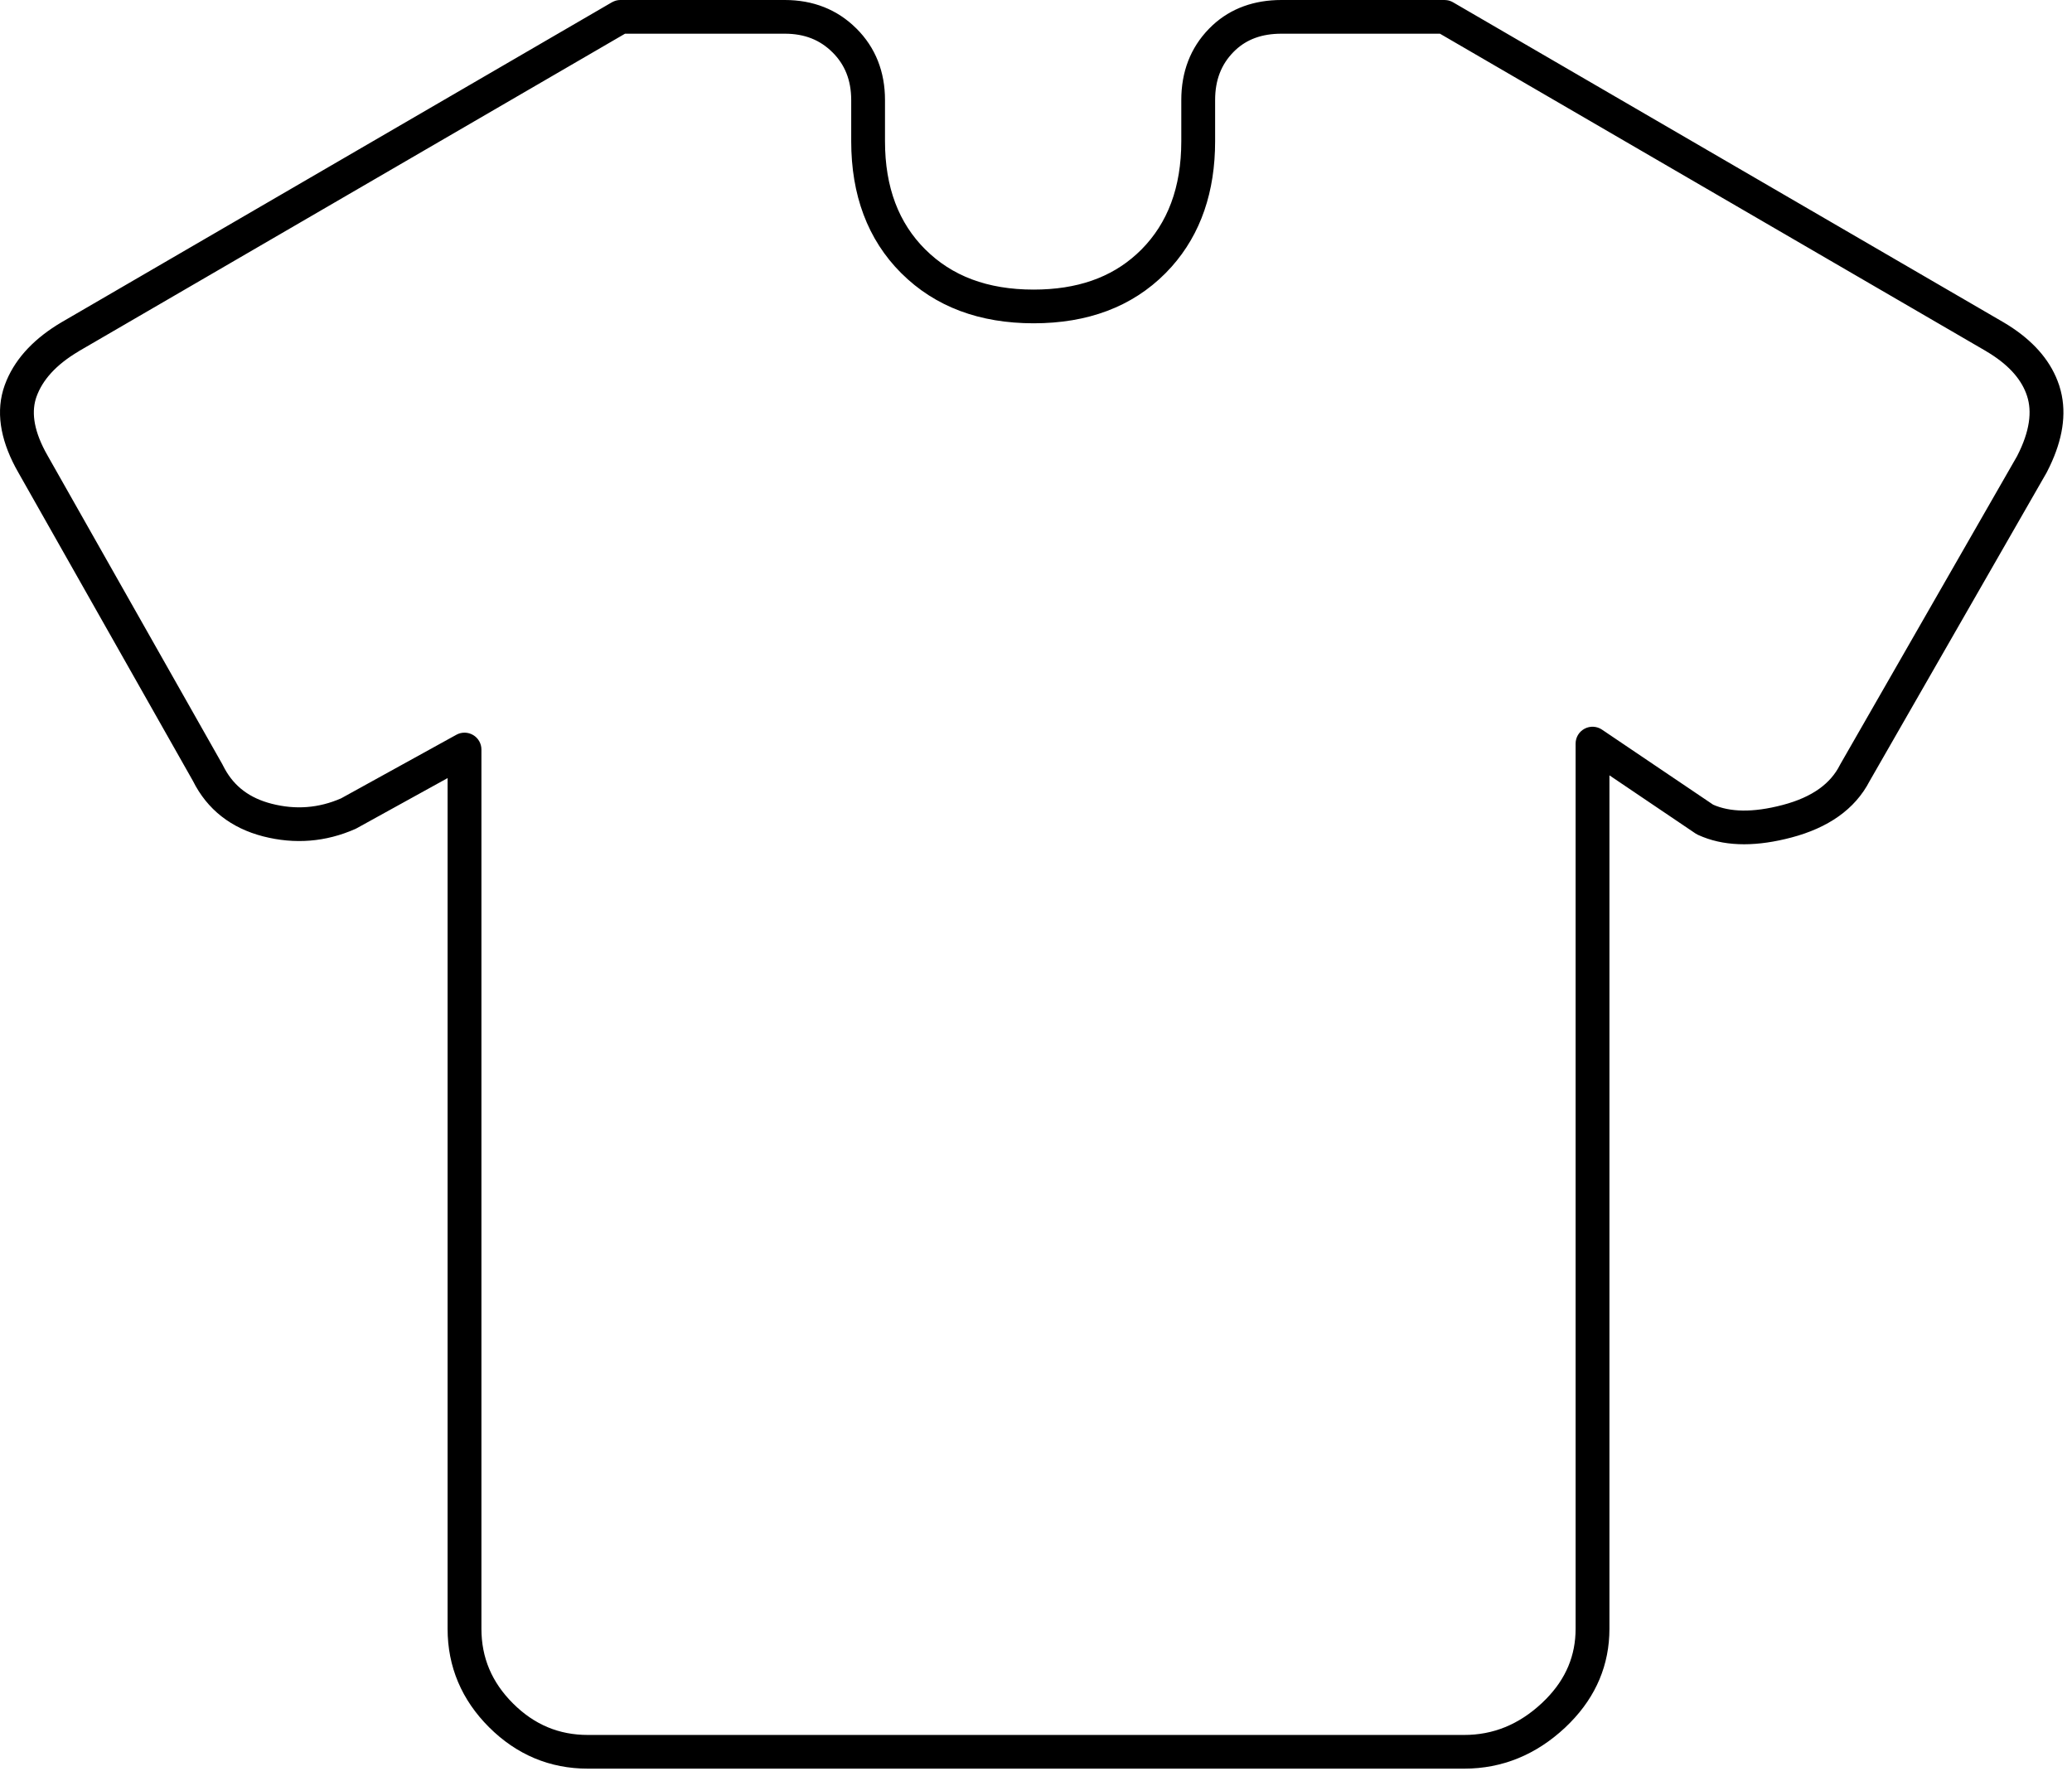 <?xml version="1.0" encoding="utf-8"?>
<svg xmlns="http://www.w3.org/2000/svg" fill="none" height="100%" overflow="visible" preserveAspectRatio="none" style="display: block;" viewBox="0 0 49 42" width="100%">
<path d="M27.936 2.364C27.936 1.704 28.15 1.132 28.592 0.679L28.677 0.596C29.113 0.193 29.666 0 30.305 0H34.161L34.214 0.004C34.266 0.01 34.317 0.028 34.362 0.054L47.378 7.621L47.38 7.622L47.501 7.696C48.054 8.047 48.456 8.481 48.659 9.009L48.7 9.123V9.124L48.734 9.243C48.878 9.805 48.77 10.408 48.474 11.028L48.408 11.161L48.4 11.177L44.215 18.471L44.215 18.471C43.865 19.148 43.221 19.581 42.365 19.807C41.579 20.015 40.868 20.031 40.269 19.793L40.151 19.743L40.095 19.711L38.061 18.337V38.52C38.061 39.371 37.745 40.115 37.137 40.736L37.012 40.859C36.328 41.498 35.528 41.829 34.626 41.829H13.902C13 41.829 12.215 41.497 11.566 40.85C10.917 40.202 10.585 39.419 10.585 38.52V18.402L8.433 19.59L8.401 19.606C7.702 19.914 6.972 19.972 6.225 19.781C5.467 19.586 4.901 19.147 4.563 18.47L0.434 11.176L0.36 11.042C0.009 10.376 -0.108 9.72 0.111 9.111L0.111 9.111L0.155 8.998C0.391 8.44 0.84 7.985 1.454 7.622L1.456 7.621L14.471 0.054L14.519 0.031C14.568 0.01 14.62 0 14.673 0H18.56C19.225 1.35653e-05 19.8 0.222 20.253 0.675H20.254C20.707 1.127 20.929 1.701 20.929 2.364V3.341C20.929 4.437 21.257 5.276 21.881 5.899H21.882C22.507 6.523 23.347 6.849 24.444 6.849C25.474 6.849 26.272 6.562 26.875 6.014L26.994 5.901C27.611 5.277 27.936 4.438 27.936 3.341V2.364ZM28.736 3.341C28.736 4.528 28.401 5.529 27.707 6.308L27.563 6.461C26.769 7.261 25.715 7.646 24.444 7.646C23.174 7.646 22.117 7.261 21.316 6.462H21.315C20.515 5.663 20.13 4.608 20.13 3.341V2.364C20.129 1.893 19.979 1.528 19.688 1.238L19.687 1.238C19.396 0.947 19.031 0.797 18.56 0.797H14.781L1.861 8.307L1.862 8.308C1.317 8.63 1.004 8.992 0.864 9.38C0.746 9.708 0.78 10.126 1.068 10.671L1.129 10.781L1.13 10.783L5.26 18.078L5.271 18.1L5.316 18.185C5.546 18.603 5.905 18.876 6.425 19.009C6.994 19.155 7.536 19.112 8.065 18.882L10.791 17.378C10.915 17.309 11.066 17.311 11.188 17.383C11.31 17.454 11.385 17.585 11.385 17.726V38.52C11.385 39.202 11.629 39.785 12.132 40.287C12.636 40.79 13.219 41.032 13.902 41.032H34.626C35.31 41.032 35.918 40.788 36.464 40.278H36.464L36.562 40.182C37.035 39.7 37.261 39.151 37.261 38.52V17.586C37.261 17.438 37.343 17.303 37.474 17.234C37.604 17.165 37.763 17.173 37.885 17.256L40.514 19.031C40.902 19.202 41.437 19.228 42.16 19.037C42.873 18.849 43.294 18.522 43.51 18.095L43.52 18.076L47.7 10.79C48.008 10.193 48.055 9.73 47.938 9.368L47.913 9.297C47.777 8.943 47.482 8.609 46.972 8.308V8.307L34.053 0.797H30.305C29.84 0.797 29.489 0.931 29.219 1.182L29.166 1.234C28.884 1.523 28.736 1.89 28.736 2.364V3.341Z" fill="black" id="apparel (Stroke)"/>
</svg>